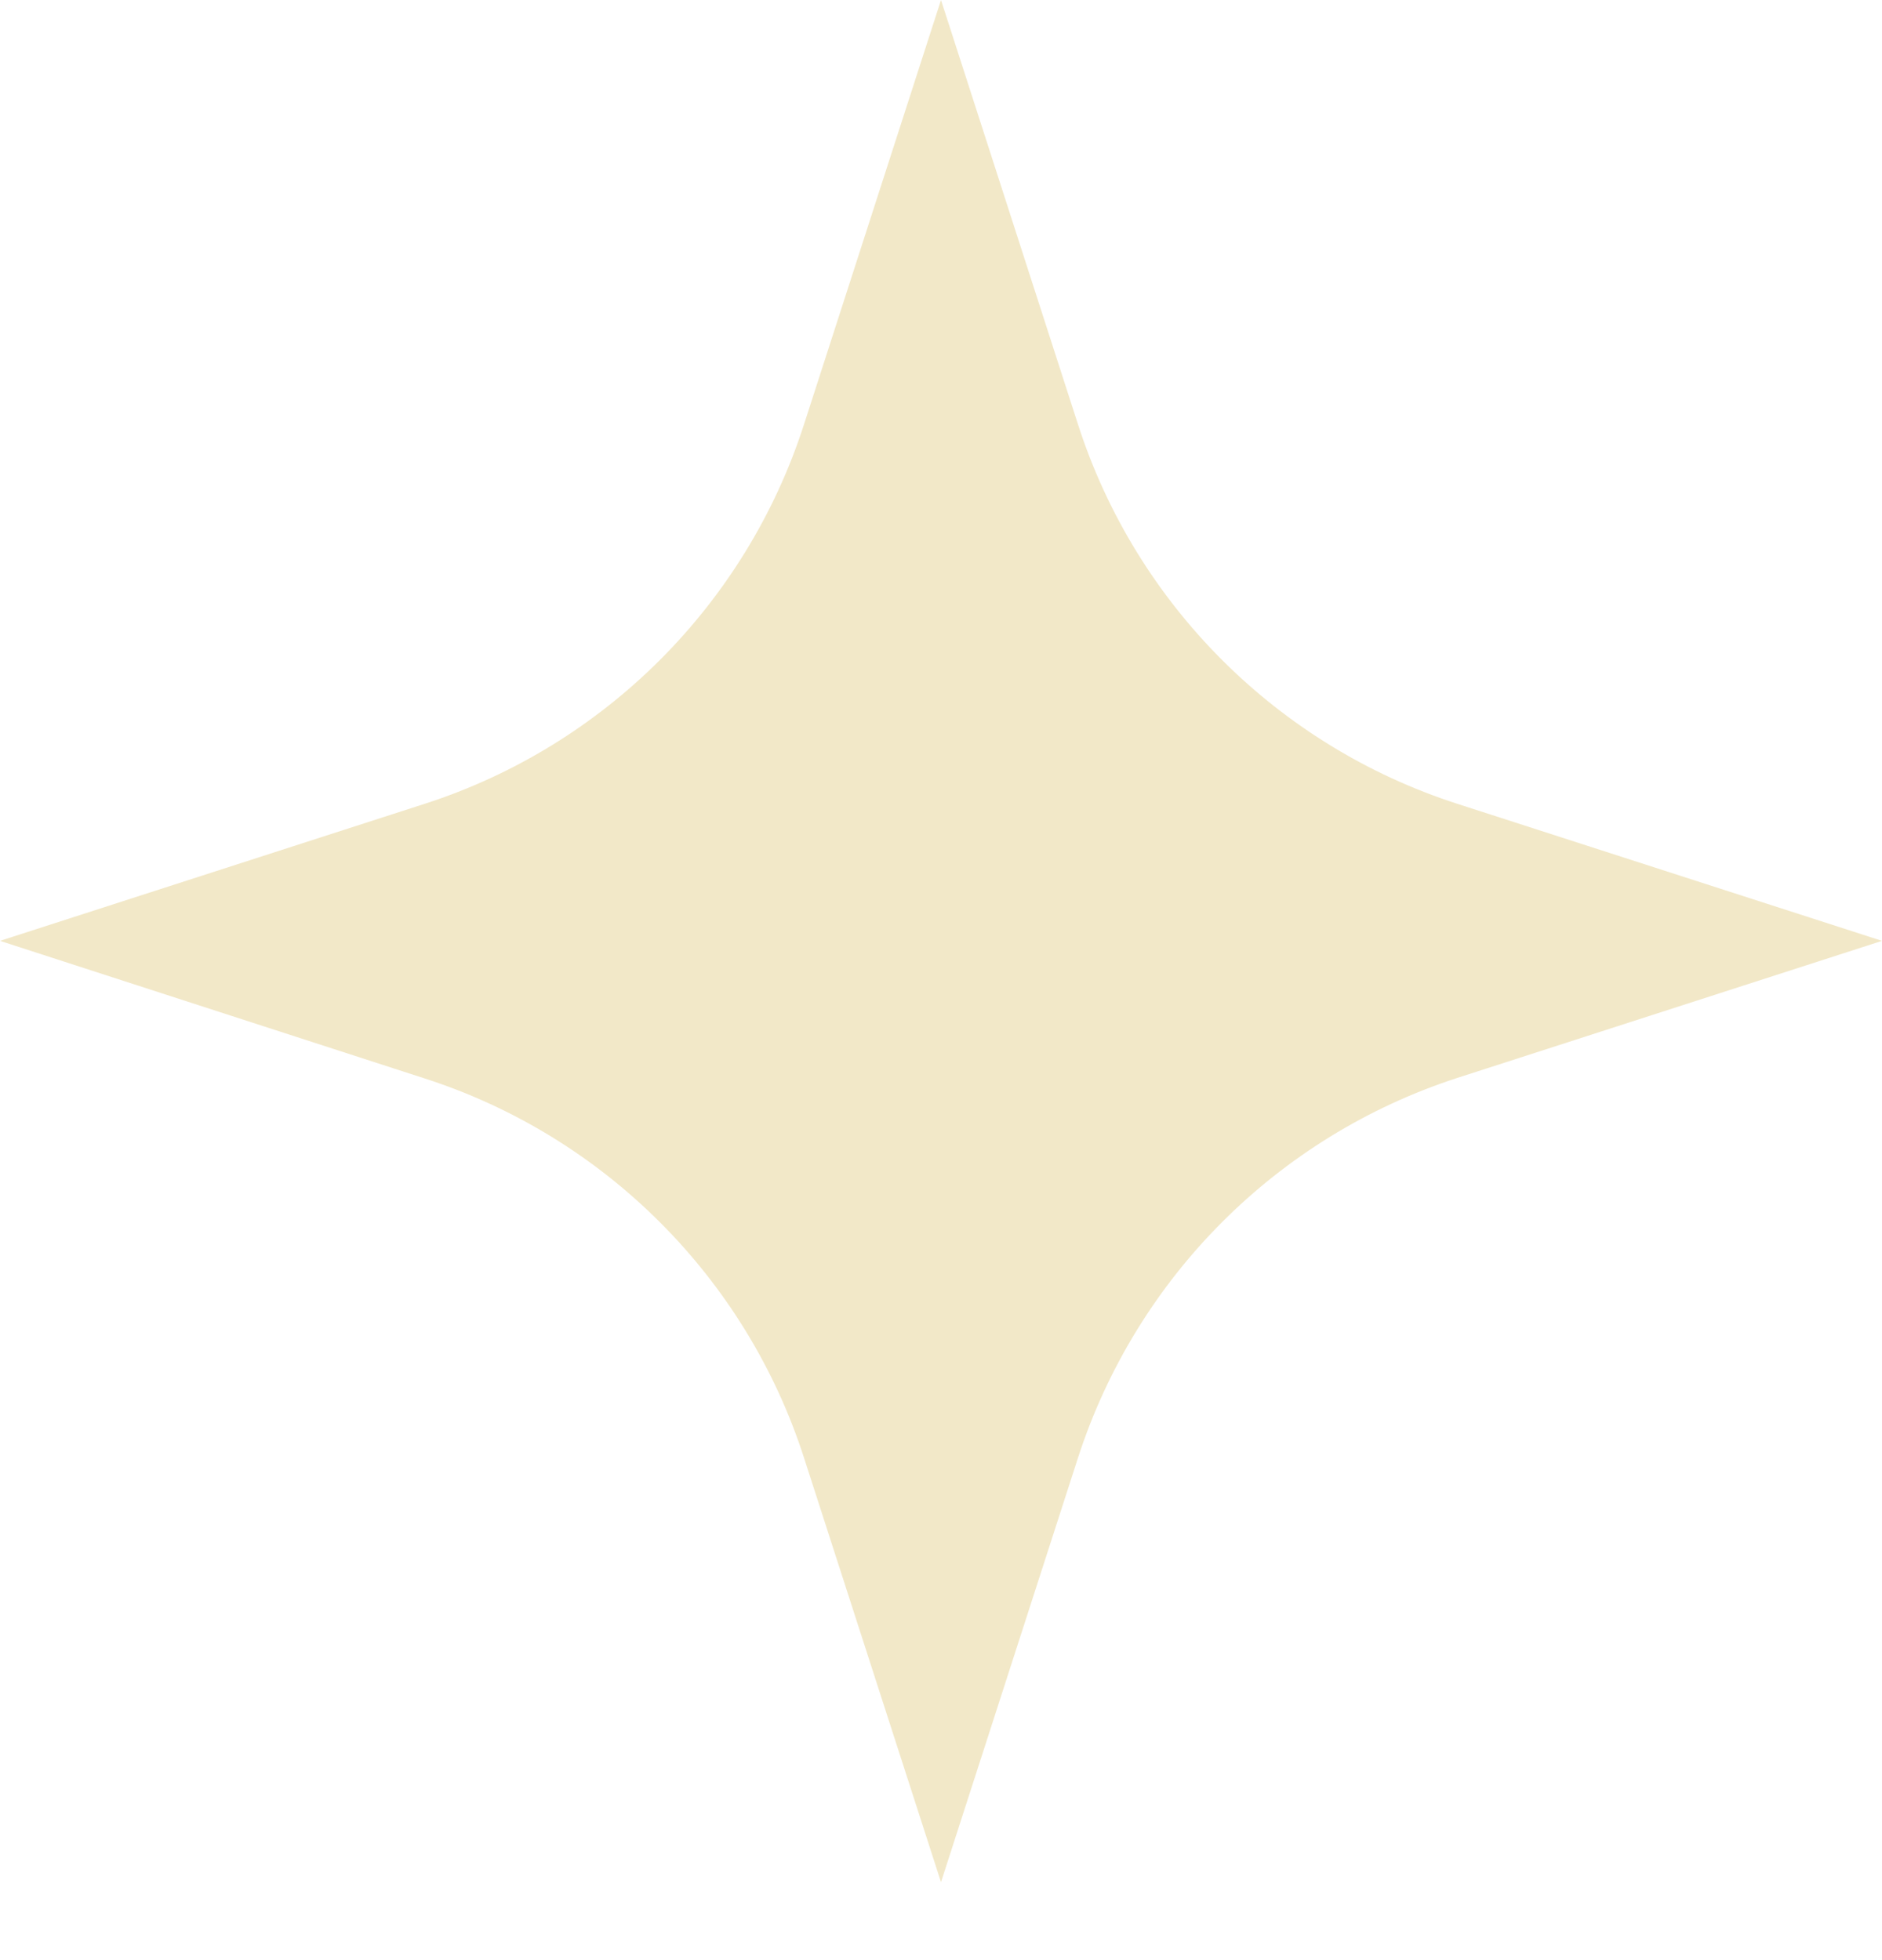 <svg width="24" height="25" viewBox="0 0 24 25" fill="none" xmlns="http://www.w3.org/2000/svg">
<path d="M13.749 18.587L12 24.006L10.251 18.587C9.511 16.297 7.71 14.495 5.419 13.756L0 12L5.419 10.251C7.71 9.511 9.511 7.71 10.251 5.419L12 0L13.749 5.419C14.489 7.71 16.29 9.511 18.581 10.251L24 12L18.581 13.749C16.29 14.495 14.495 16.29 13.749 18.587Z" fill="#F2E8C8"/>
</svg>

